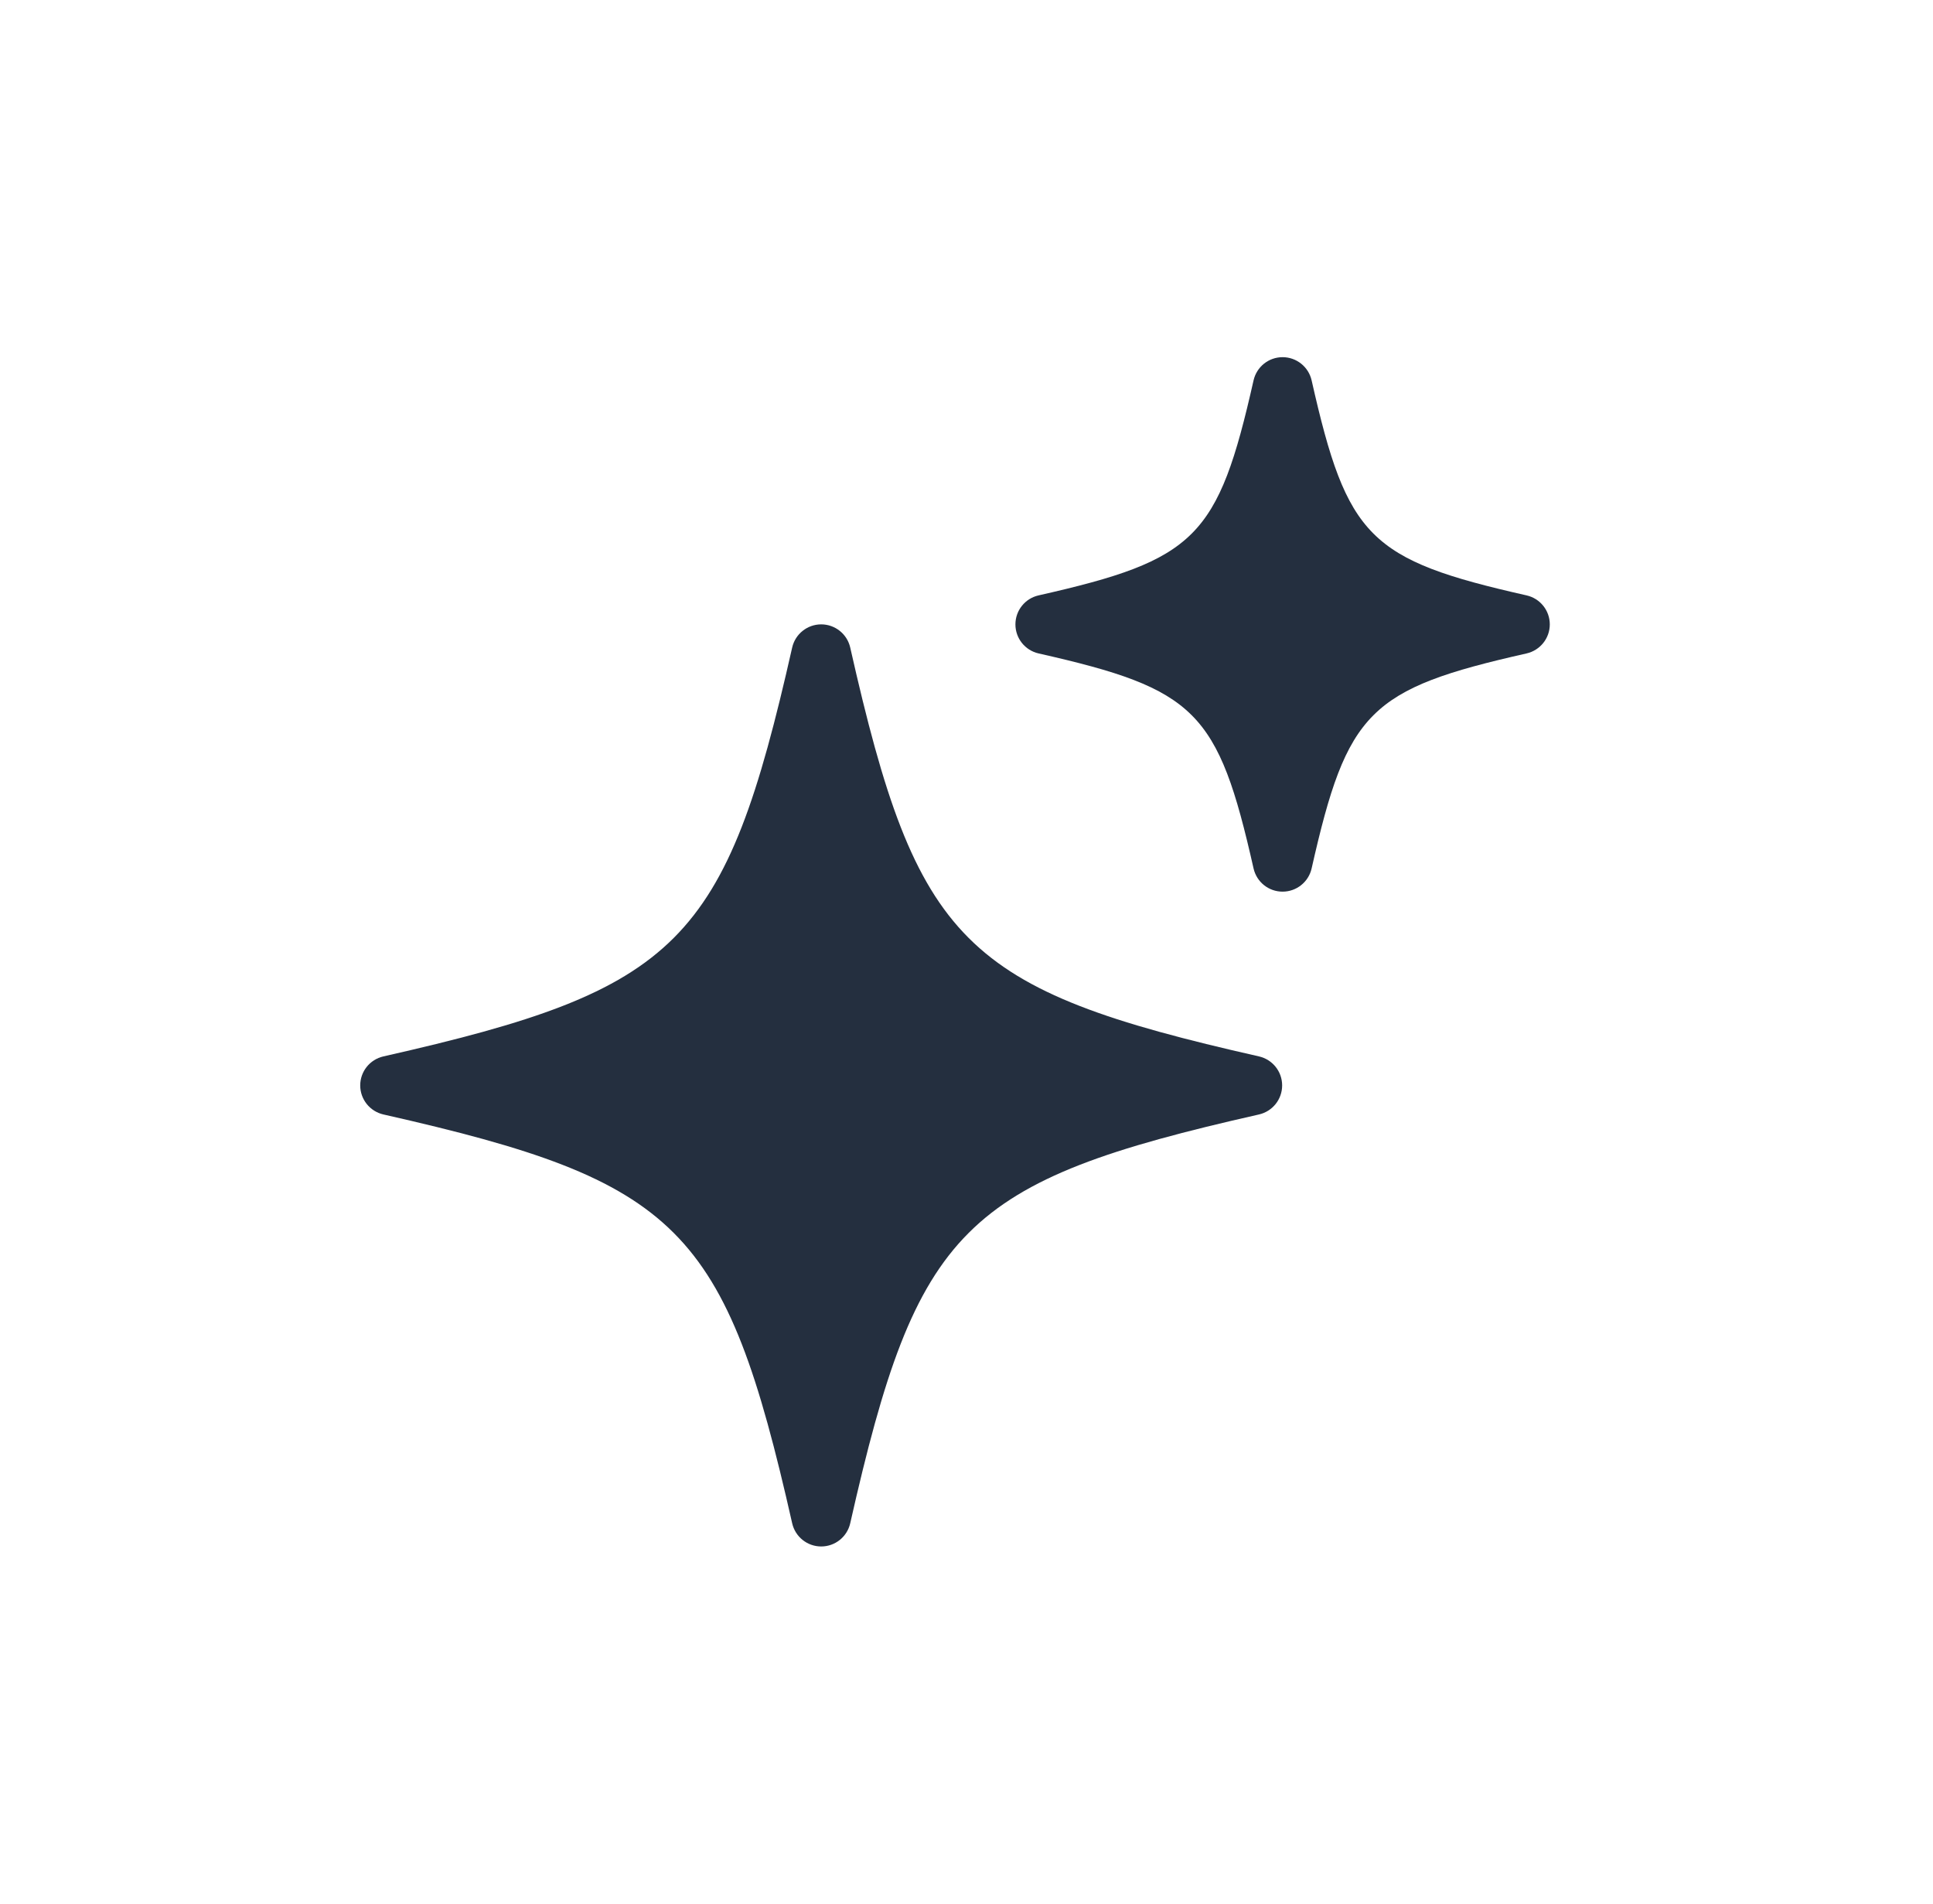 <svg xmlns="http://www.w3.org/2000/svg" fill="none" viewBox="0 0 65 64" height="64" width="65">
<path fill="#242F3F" d="M42.335 35.516C32.38 33.267 30.838 31.726 28.59 21.77C28.487 21.316 28.082 20.991 27.614 20.991C27.146 20.991 26.741 21.316 26.638 21.77C24.389 31.726 22.848 33.267 12.893 35.516C12.437 35.62 12.113 36.023 12.113 36.492C12.113 36.959 12.437 37.364 12.893 37.468C22.848 39.717 24.389 41.258 26.638 51.212C26.741 51.667 27.146 51.992 27.614 51.992C28.082 51.992 28.487 51.667 28.59 51.212C30.839 41.258 32.38 39.717 42.335 37.468C42.791 37.364 43.114 36.959 43.114 36.492C43.114 36.023 42.79 35.62 42.335 35.516Z"></path>
<path fill="#242F3F" d="M51.334 20.017C46.042 18.822 45.3 18.078 44.105 12.787C44.001 12.332 43.596 12.008 43.129 12.008C42.66 12.008 42.257 12.332 42.153 12.787C40.958 18.078 40.215 18.822 34.923 20.017C34.468 20.12 34.145 20.524 34.145 20.992C34.145 21.46 34.468 21.864 34.923 21.968C40.215 23.163 40.958 23.907 42.153 29.198C42.257 29.654 42.66 29.977 43.129 29.977C43.596 29.977 44.001 29.654 44.105 29.198C45.3 23.907 46.042 23.163 51.334 21.968C51.789 21.864 52.114 21.46 52.114 20.992C52.114 20.524 51.789 20.12 51.334 20.017Z"></path>
</svg>
